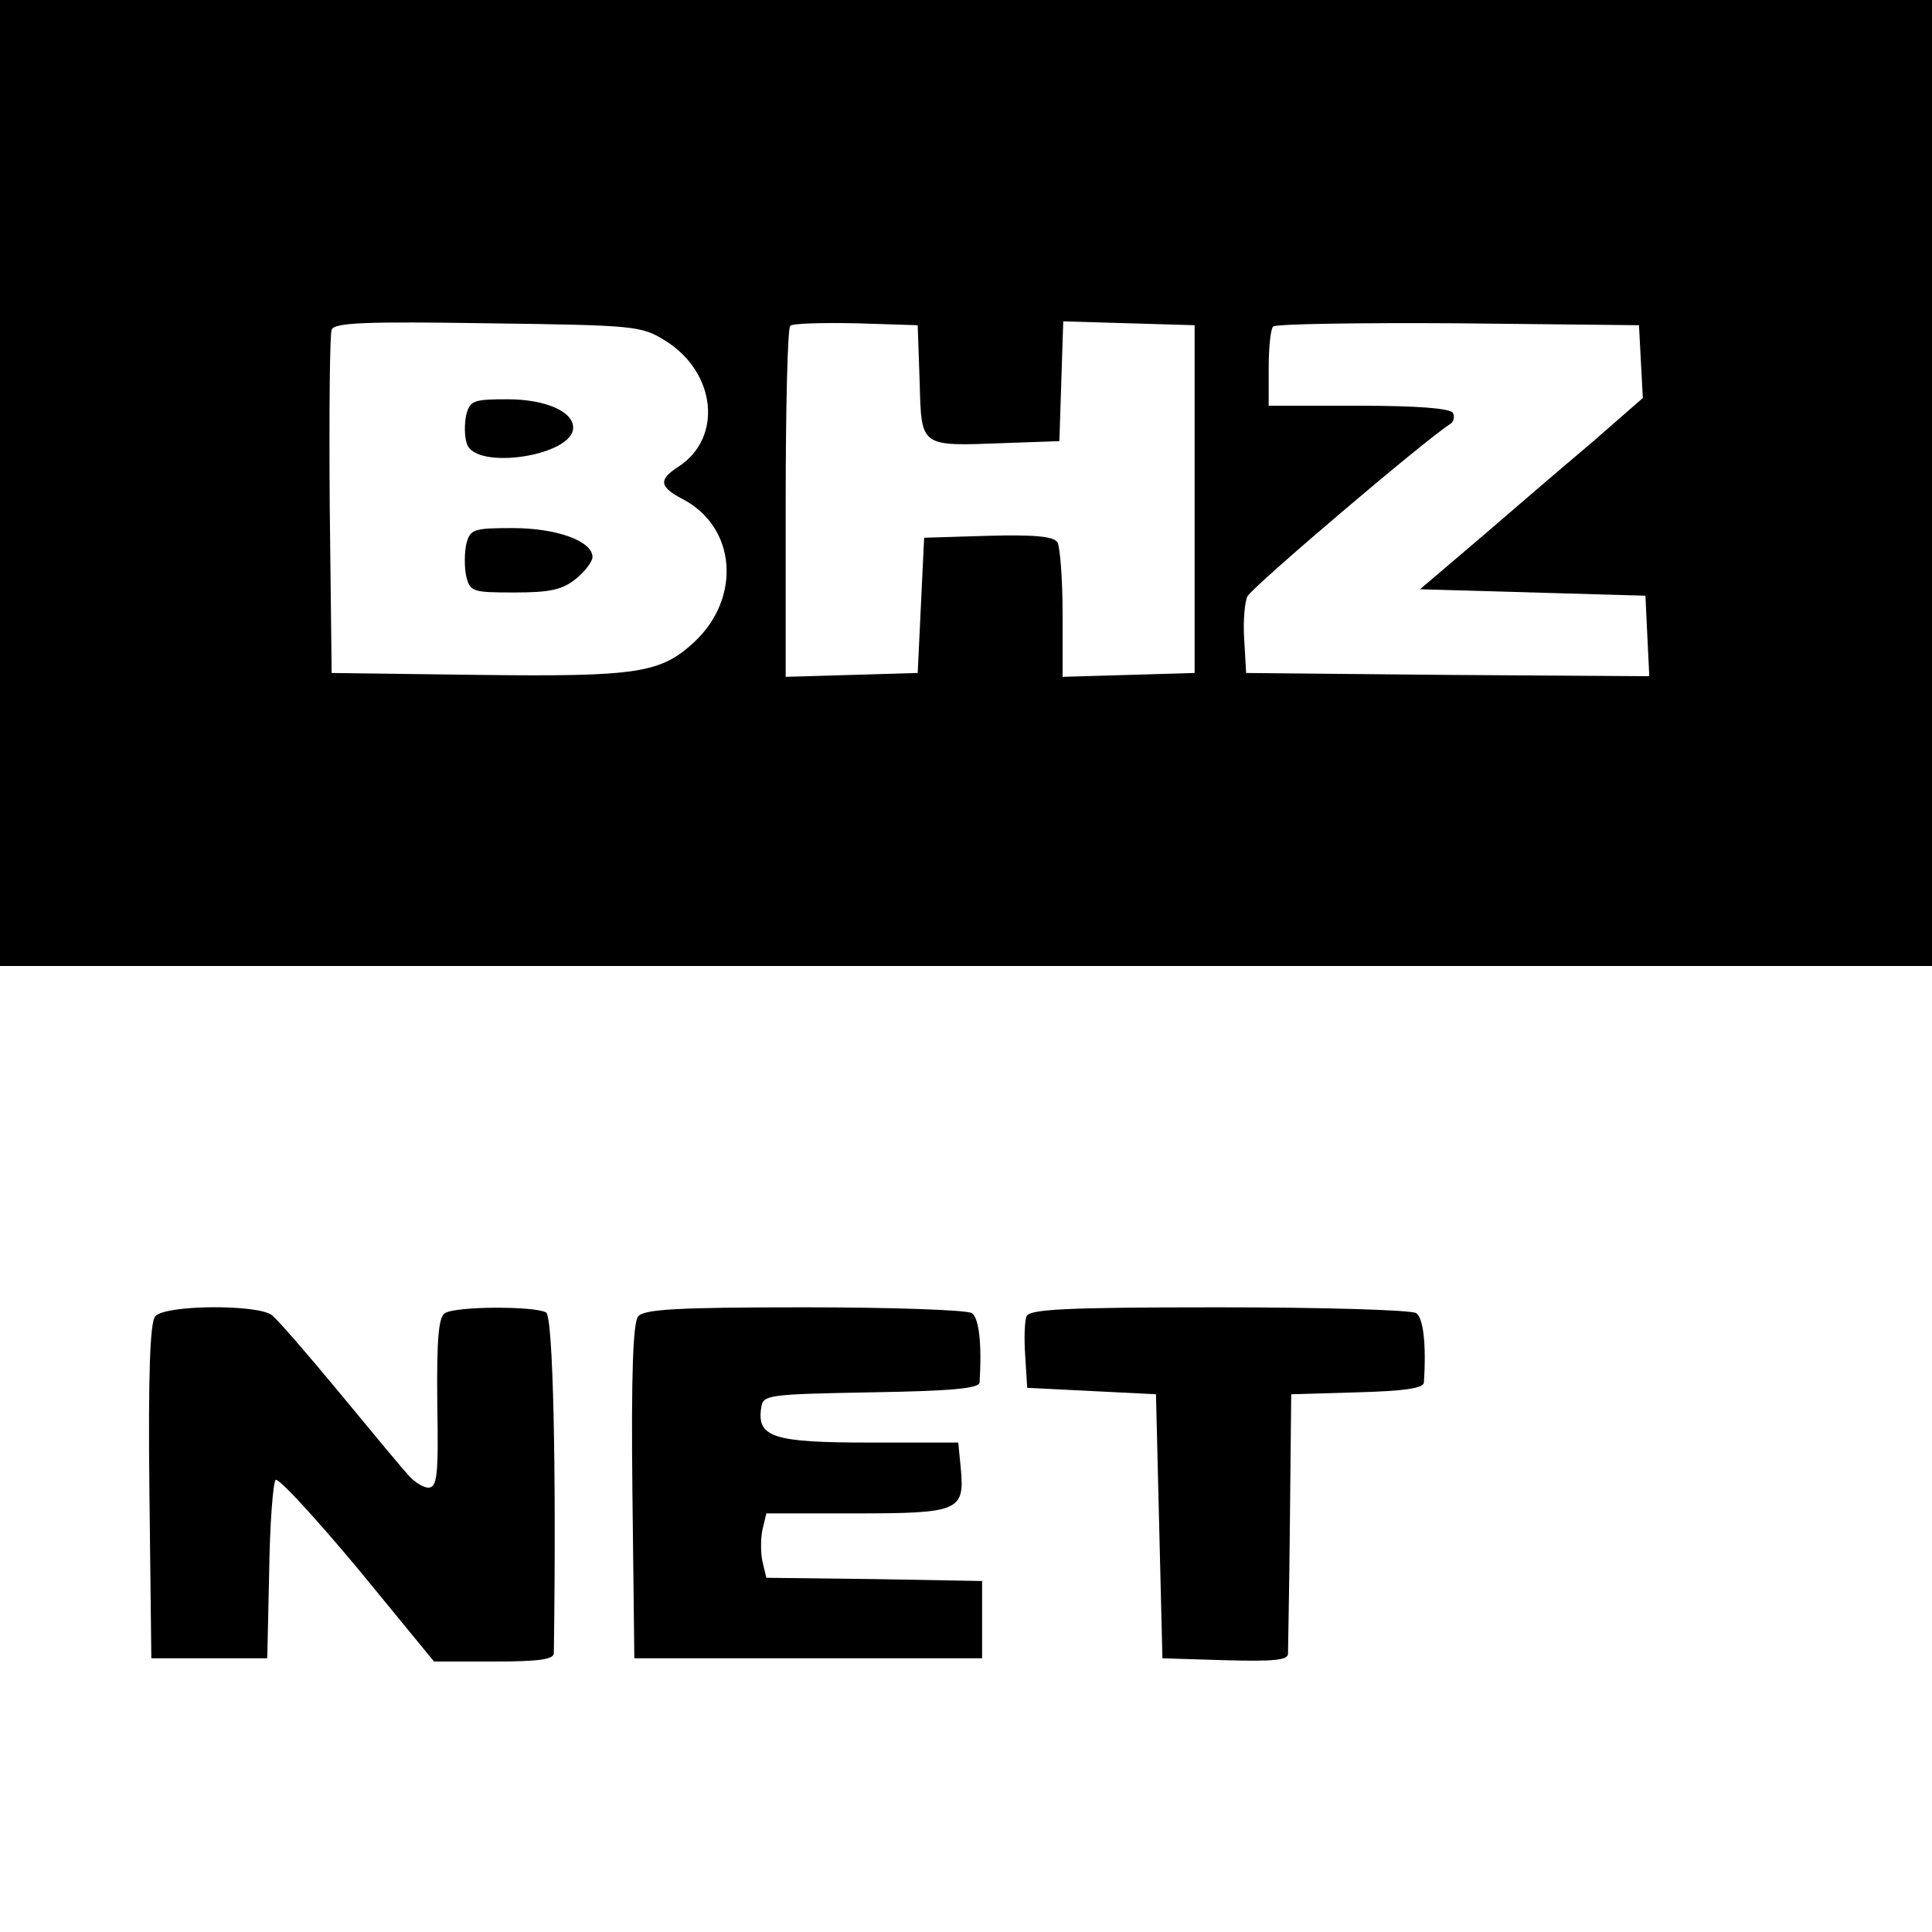 <?xml version="1.0" standalone="no"?>
<!DOCTYPE svg PUBLIC "-//W3C//DTD SVG 20010904//EN"
 "http://www.w3.org/TR/2001/REC-SVG-20010904/DTD/svg10.dtd">
<svg version="1.0" xmlns="http://www.w3.org/2000/svg"
 width="300pt" height="300pt" viewBox="0 0 300 300"
 preserveAspectRatio="xMidYMid meet">
<g transform="translate(0,300) scale(0.1,-0.1)"
fill="#000000" stroke="none">
<path d="M0 2250 l0 -750 1500 0 1500 0 0 750 0 750 -1500 0 -1500 0 0 -750z
m1033 221 c79 -49 90 -151 20 -196 -31 -20 -29 -31 7 -50 83 -43 92 -153 18
-222 -52 -48 -87 -54 -333 -51 l-230 3 -3 260 c-1 143 0 266 3 273 4 11 52 13
242 10 230 -3 239 -4 276 -27z m395 -63 c3 -103 -1 -101 132 -96 l85 3 3 93 3
93 102 -3 102 -3 0 -270 0 -270 -102 -3 -103 -3 0 98 c0 54 -4 104 -8 111 -6
9 -35 12 -108 10 l-99 -3 -5 -105 -5 -105 -102 -3 -103 -3 0 269 c0 148 3 272
7 276 4 4 50 5 103 4 l95 -3 3 -87z m1120 30 l3 -56 -79 -69 c-44 -37 -122
-104 -173 -148 l-94 -80 175 -5 175 -5 3 -63 3 -62 -313 2 -313 3 -3 52 c-2
29 1 59 5 67 10 17 276 243 314 267 7 4 8 12 5 18 -5 7 -55 11 -147 11 l-139
0 0 58 c0 32 3 62 7 65 4 4 133 6 287 5 l281 -3 3 -57z"/>
<path d="M724 2356 c-3 -14 -3 -34 1 -45 13 -42 165 -19 165 25 0 25 -43 44
-102 44 -53 0 -58 -2 -64 -24z"/>
<path d="M724 2155 c-3 -14 -3 -36 0 -50 6 -24 10 -25 75 -25 54 0 74 4 95 21
14 11 26 27 26 34 0 25 -56 45 -124 45 -62 0 -66 -2 -72 -25z"/>
<path d="M241 956 c-8 -9 -11 -90 -9 -272 l3 -259 90 0 90 0 3 135 c1 74 6
138 10 142 4 4 61 -58 127 -137 l119 -145 93 0 c68 0 93 3 93 13 4 283 -1 522
-12 529 -17 10 -139 10 -157 -1 -10 -6 -13 -39 -12 -140 2 -112 0 -131 -14
-131 -8 0 -24 10 -34 23 -11 12 -58 69 -106 127 -48 58 -94 111 -103 118 -23
17 -166 16 -181 -2z"/>
<path d="M991 956 c-8 -9 -11 -90 -9 -272 l3 -259 270 0 270 0 0 60 0 60 -167
3 -168 2 -6 25 c-3 14 -3 36 0 50 l6 25 139 0 c160 0 169 4 163 69 l-4 41
-138 0 c-149 0 -175 8 -168 54 3 20 8 21 171 24 123 2 167 6 168 15 4 61 -1
101 -12 108 -8 5 -125 9 -260 9 -197 0 -249 -3 -258 -14z"/>
<path d="M1594 956 c-3 -7 -4 -35 -2 -62 l3 -49 100 -5 100 -5 5 -205 5 -205
98 -3 c74 -2 97 0 97 10 0 7 2 101 3 208 l2 195 103 3 c71 2 102 6 103 15 4
60 -1 101 -12 108 -8 5 -146 9 -307 9 -239 0 -294 -3 -298 -14z"/>
</g>
</svg>

